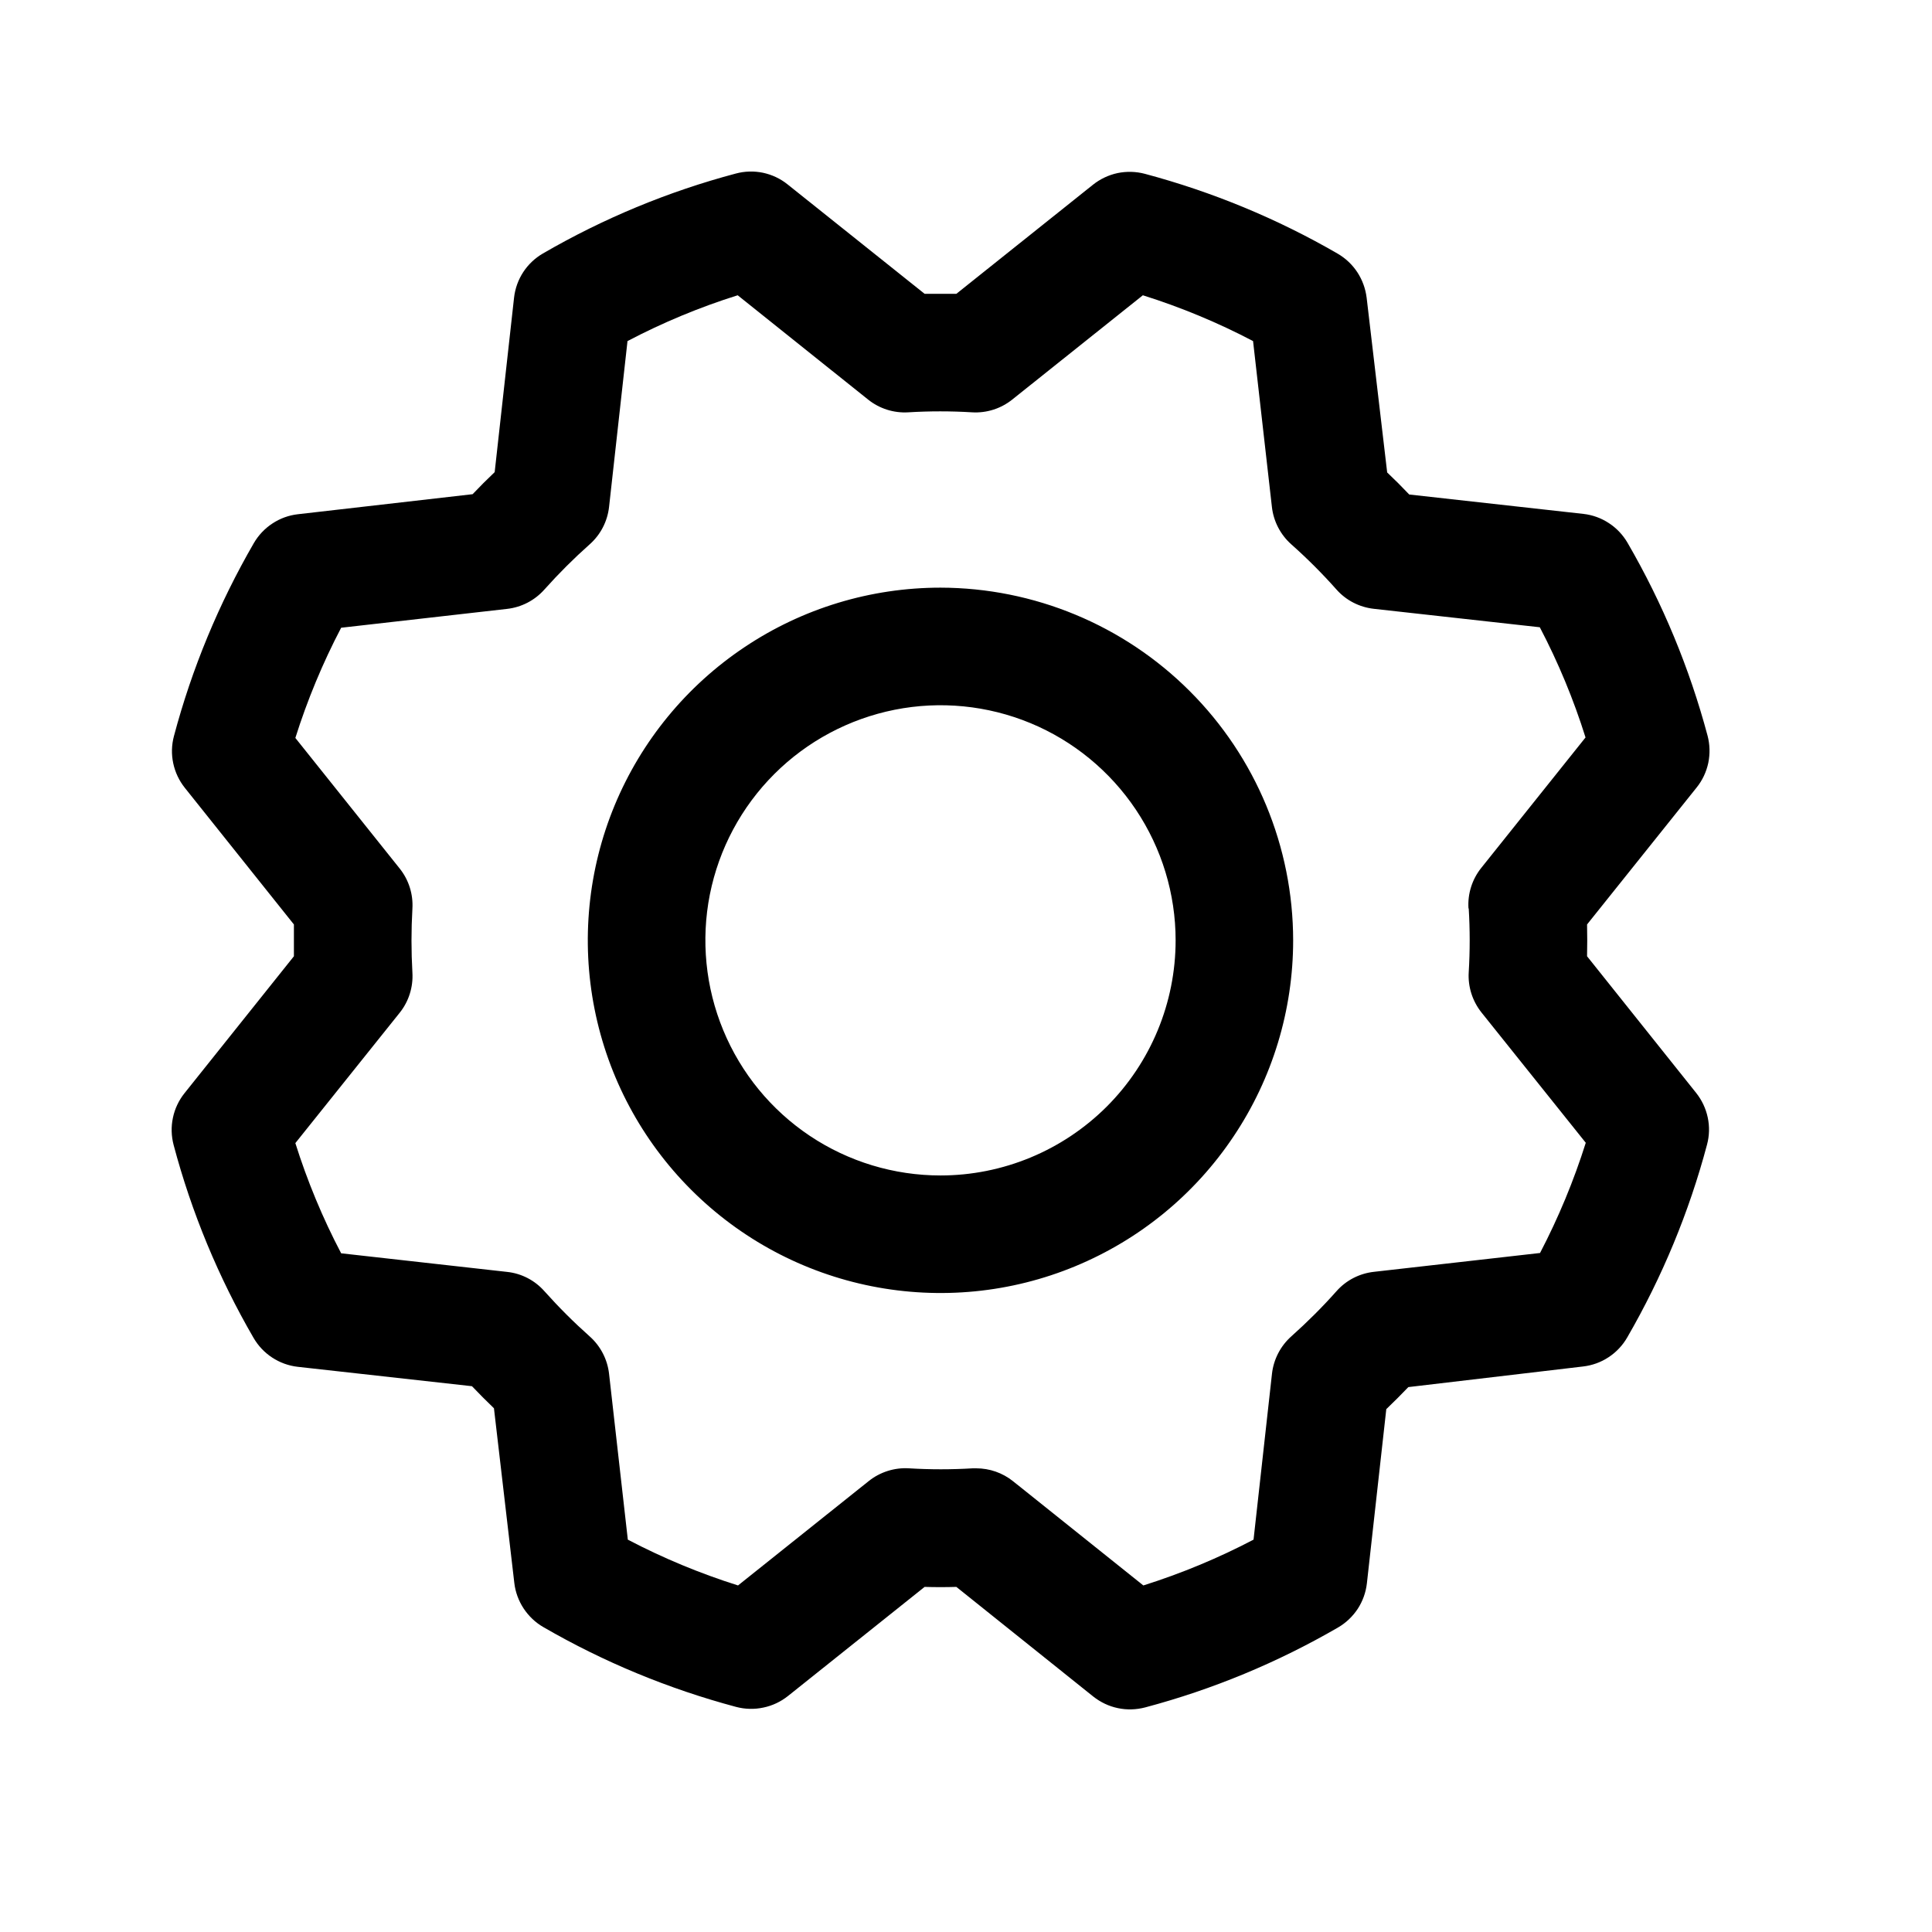 <?xml version="1.0" encoding="UTF-8"?> <svg xmlns="http://www.w3.org/2000/svg" width="24" height="24" viewBox="0 0 24 24" fill="none"> <path d="M11.683 7.3C10.816 7.3 9.969 7.557 9.249 8.039C8.529 8.52 7.967 9.204 7.635 10.005C7.304 10.805 7.217 11.686 7.386 12.536C7.555 13.386 7.972 14.166 8.585 14.779C9.198 15.392 9.978 15.809 10.828 15.978C11.678 16.147 12.559 16.061 13.359 15.729C14.16 15.397 14.844 14.836 15.325 14.115C15.807 13.395 16.064 12.548 16.064 11.681C16.063 10.52 15.601 9.406 14.779 8.585C13.958 7.764 12.844 7.302 11.683 7.3ZM11.683 14.602C11.105 14.602 10.541 14.431 10.06 14.11C9.58 13.789 9.206 13.333 8.985 12.799C8.764 12.265 8.706 11.678 8.818 11.112C8.931 10.545 9.209 10.025 9.618 9.616C10.026 9.208 10.547 8.93 11.113 8.817C11.68 8.704 12.267 8.762 12.801 8.983C13.334 9.204 13.79 9.579 14.111 10.059C14.432 10.539 14.604 11.104 14.604 11.681C14.604 12.456 14.296 13.199 13.748 13.747C13.2 14.294 12.457 14.602 11.683 14.602ZM19.715 11.879C19.718 11.747 19.718 11.616 19.715 11.484L21.076 9.783C21.148 9.694 21.197 9.589 21.221 9.477C21.244 9.365 21.241 9.249 21.212 9.139C20.988 8.3 20.654 7.494 20.218 6.743C20.161 6.645 20.082 6.561 19.987 6.499C19.892 6.436 19.784 6.397 19.671 6.384L17.506 6.143C17.416 6.048 17.325 5.957 17.232 5.869L16.977 3.699C16.963 3.586 16.924 3.478 16.862 3.383C16.799 3.287 16.715 3.208 16.617 3.151C15.866 2.716 15.06 2.383 14.221 2.159C14.111 2.13 13.995 2.127 13.883 2.15C13.771 2.174 13.666 2.224 13.577 2.295L11.88 3.65H11.486L9.784 2.291C9.695 2.219 9.59 2.17 9.478 2.146C9.366 2.123 9.251 2.126 9.14 2.156C8.301 2.379 7.495 2.713 6.744 3.149C6.646 3.206 6.562 3.285 6.5 3.38C6.438 3.475 6.399 3.583 6.386 3.696L6.145 5.865C6.05 5.955 5.958 6.047 5.871 6.139L3.7 6.388C3.587 6.401 3.479 6.44 3.384 6.503C3.289 6.565 3.21 6.649 3.153 6.747C2.718 7.499 2.384 8.304 2.161 9.143C2.131 9.254 2.128 9.37 2.152 9.482C2.176 9.594 2.225 9.698 2.297 9.788L3.651 11.484V11.879L2.292 13.58C2.221 13.669 2.171 13.774 2.148 13.886C2.124 13.998 2.128 14.114 2.157 14.224C2.38 15.063 2.714 15.869 3.15 16.62C3.207 16.718 3.286 16.802 3.381 16.864C3.477 16.927 3.585 16.966 3.698 16.979L5.863 17.22C5.953 17.315 6.045 17.406 6.136 17.494L6.389 19.664C6.402 19.777 6.442 19.885 6.504 19.98C6.567 20.075 6.65 20.155 6.749 20.212C7.5 20.647 8.306 20.98 9.145 21.204C9.255 21.233 9.371 21.236 9.483 21.212C9.595 21.189 9.7 21.139 9.789 21.068L11.486 19.713C11.617 19.717 11.749 19.717 11.88 19.713L13.581 21.075C13.671 21.146 13.775 21.196 13.887 21.219C13.999 21.243 14.115 21.239 14.226 21.21C15.065 20.987 15.87 20.653 16.622 20.217C16.72 20.16 16.803 20.081 16.866 19.986C16.928 19.891 16.967 19.782 16.98 19.669L17.221 17.505C17.316 17.414 17.407 17.323 17.495 17.231L19.665 16.975C19.778 16.962 19.887 16.923 19.982 16.86C20.077 16.798 20.156 16.714 20.213 16.616C20.648 15.864 20.982 15.059 21.205 14.22C21.235 14.109 21.238 13.993 21.214 13.881C21.19 13.769 21.141 13.665 21.069 13.575L19.715 11.879ZM18.245 11.285C18.261 11.549 18.261 11.814 18.245 12.078C18.234 12.258 18.291 12.436 18.404 12.578L19.699 14.196C19.55 14.668 19.36 15.126 19.131 15.565L17.068 15.799C16.888 15.819 16.722 15.904 16.602 16.04C16.427 16.237 16.239 16.424 16.042 16.6C15.907 16.72 15.821 16.886 15.801 17.065L15.572 19.126C15.133 19.356 14.675 19.546 14.203 19.695L12.584 18.4C12.454 18.296 12.293 18.24 12.127 18.24H12.084C11.82 18.256 11.555 18.256 11.291 18.24C11.111 18.229 10.932 18.286 10.791 18.399L9.168 19.695C8.696 19.546 8.238 19.356 7.799 19.126L7.566 17.066C7.546 16.887 7.46 16.721 7.325 16.601C7.127 16.425 6.94 16.238 6.764 16.041C6.644 15.905 6.479 15.819 6.299 15.8L4.238 15.569C4.008 15.131 3.818 14.673 3.669 14.2L4.965 12.581C5.078 12.44 5.134 12.262 5.123 12.081C5.108 11.817 5.108 11.553 5.123 11.289C5.134 11.108 5.078 10.93 4.965 10.789L3.669 9.167C3.818 8.695 4.008 8.237 4.238 7.798L6.298 7.564C6.478 7.544 6.643 7.458 6.763 7.323C6.939 7.126 7.126 6.939 7.324 6.763C7.46 6.643 7.546 6.477 7.566 6.297L7.795 4.237C8.233 4.007 8.692 3.816 9.164 3.668L10.783 4.963C10.924 5.076 11.102 5.133 11.283 5.122C11.547 5.106 11.812 5.106 12.075 5.122C12.256 5.133 12.434 5.076 12.575 4.963L14.197 3.668C14.67 3.817 15.128 4.007 15.566 4.237L15.8 6.297C15.82 6.476 15.906 6.642 16.041 6.762C16.239 6.938 16.426 7.125 16.601 7.322C16.721 7.458 16.887 7.543 17.067 7.563L19.128 7.792C19.358 8.231 19.548 8.689 19.696 9.161L18.401 10.781C18.287 10.923 18.23 11.103 18.242 11.285H18.245Z" fill="black"></path> </svg> 